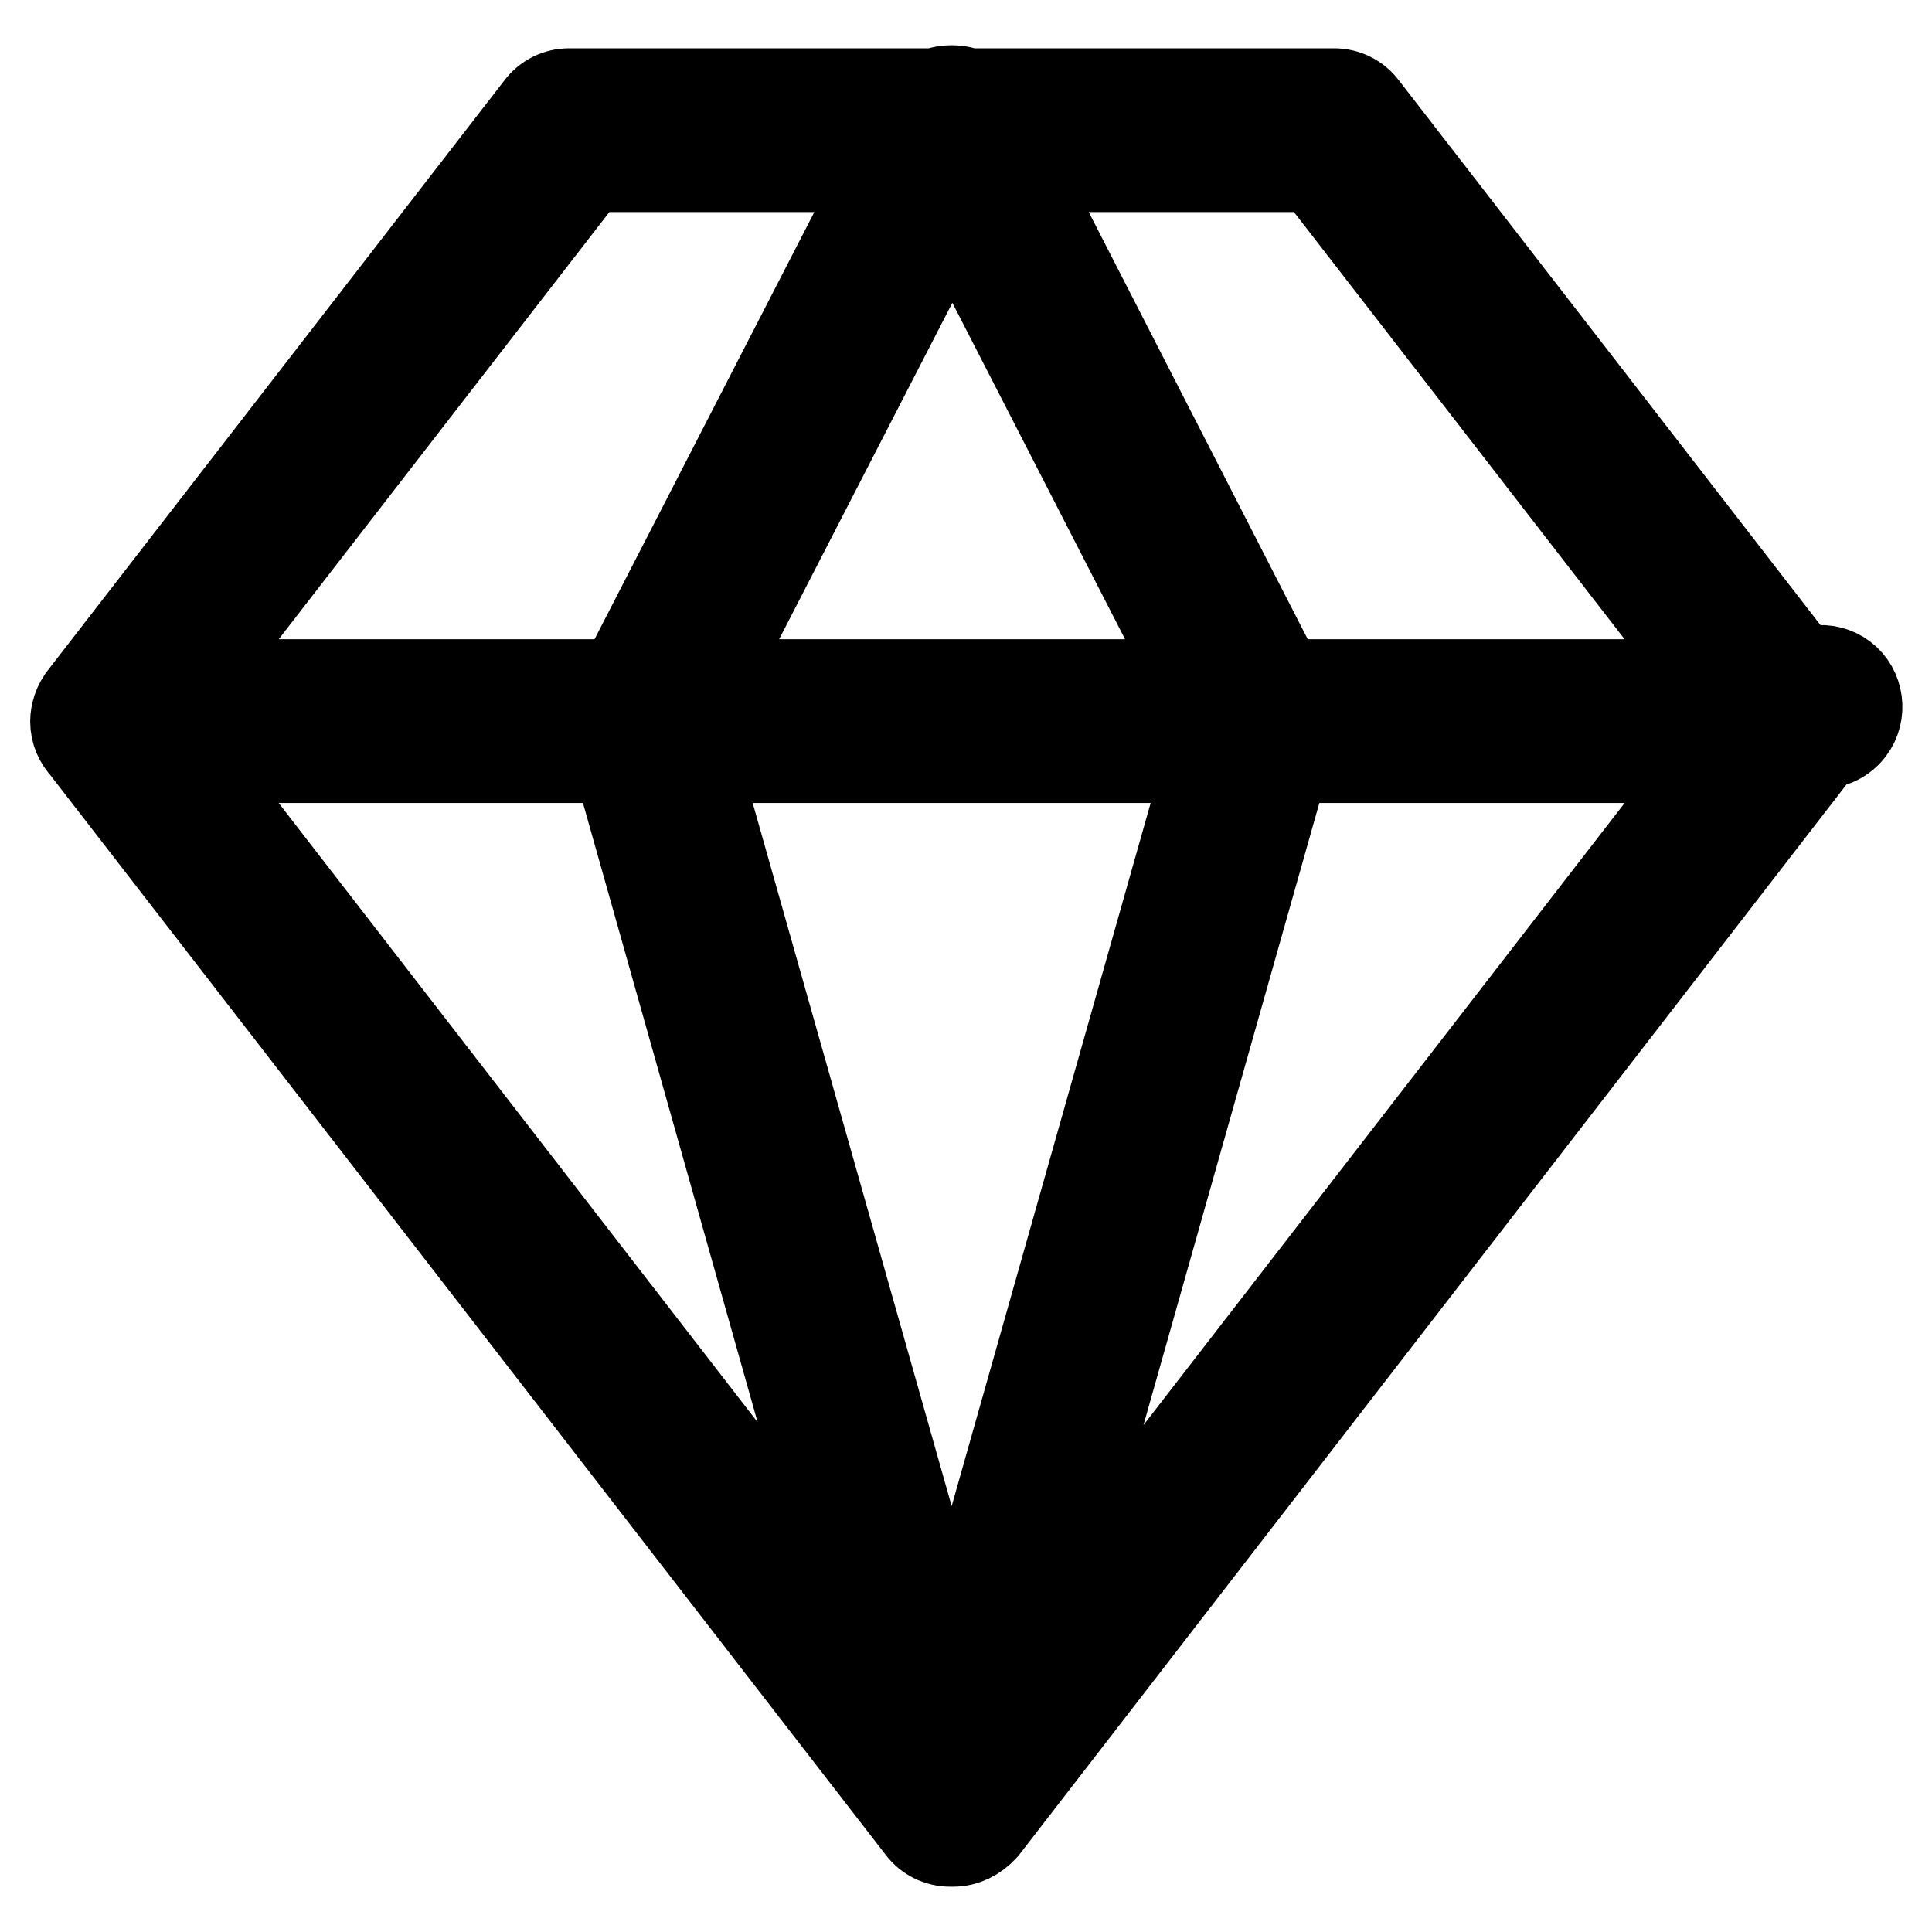 <?xml version="1.0" encoding="utf-8"?>
<!-- Svg Vector Icons : http://www.onlinewebfonts.com/icon -->
<!DOCTYPE svg PUBLIC "-//W3C//DTD SVG 1.1//EN" "http://www.w3.org/Graphics/SVG/1.1/DTD/svg11.dtd">
<svg version="1.1" xmlns="http://www.w3.org/2000/svg" xmlns:xlink="http://www.w3.org/1999/xlink" x="0px" y="0px" viewBox="0 0 256 256" enable-background="new 0 0 256 256" xml:space="preserve">
<g> <path stroke-width="12" fill-opacity="0" stroke="#000000"  d="M237.3,100.4H14.8c-2.7,0-4.8-2.2-4.8-4.8c0-1.1,0.4-2.1,1-3l60.6-78.3c0.9-1.2,2.3-1.9,3.8-1.9h101.4 c1.5,0,2.9,0.7,3.8,1.9l60.6,78.3c1.6,2.1,1.2,5.2-0.9,6.8C239.4,100.1,238.4,100.4,237.3,100.4z M24.7,90.7h202.8l-53.1-68.6H77.8 L24.7,90.7z M126.3,244h-0.4c-1.5,0-2.9-0.7-3.8-1.9L11,98.5c-1.6-2.1-1.2-5.2,0.9-6.8c0.8-0.7,1.9-1,3-1h222.5 c1.6-2.1,4.7-2.5,6.8-0.9c2.1,1.6,2.5,4.7,0.9,6.8c-0.9,1.2-2.3,1.9-3.8,1.9l-111,143.6C129.2,243.3,127.8,244,126.3,244z  M24.7,100.4l101.4,131.1l101.4-131.1H24.7z M126.2,244H126c-2.2,0-4.1-1.4-4.7-3.5L80.8,96.9c-0.7-2.6,0.8-5.2,3.3-6 c0.4-0.1,0.9-0.2,1.3-0.2h81.3c2.7,0,4.8,2.2,4.8,4.8c0,0.4-0.1,0.9-0.2,1.3l-40.6,143.6C130.2,242.5,128.3,244,126.2,244z  M91.8,100.4l34.3,121.2l34.3-121.2H91.8z M166.7,100.4H85.4c-2.7,0-4.8-2.2-4.8-4.9c0-0.8,0.2-1.5,0.5-2.2l40.6-78.9 c1.7-3.2,7.1-3.2,8.8,0L171,93.4c1.2,2.4,0.3,5.3-2.1,6.5C168.3,100.2,167.5,100.4,166.7,100.4z M93.4,90.7h65.5l-32.7-63.7 L93.4,90.7z"/></g>
</svg>